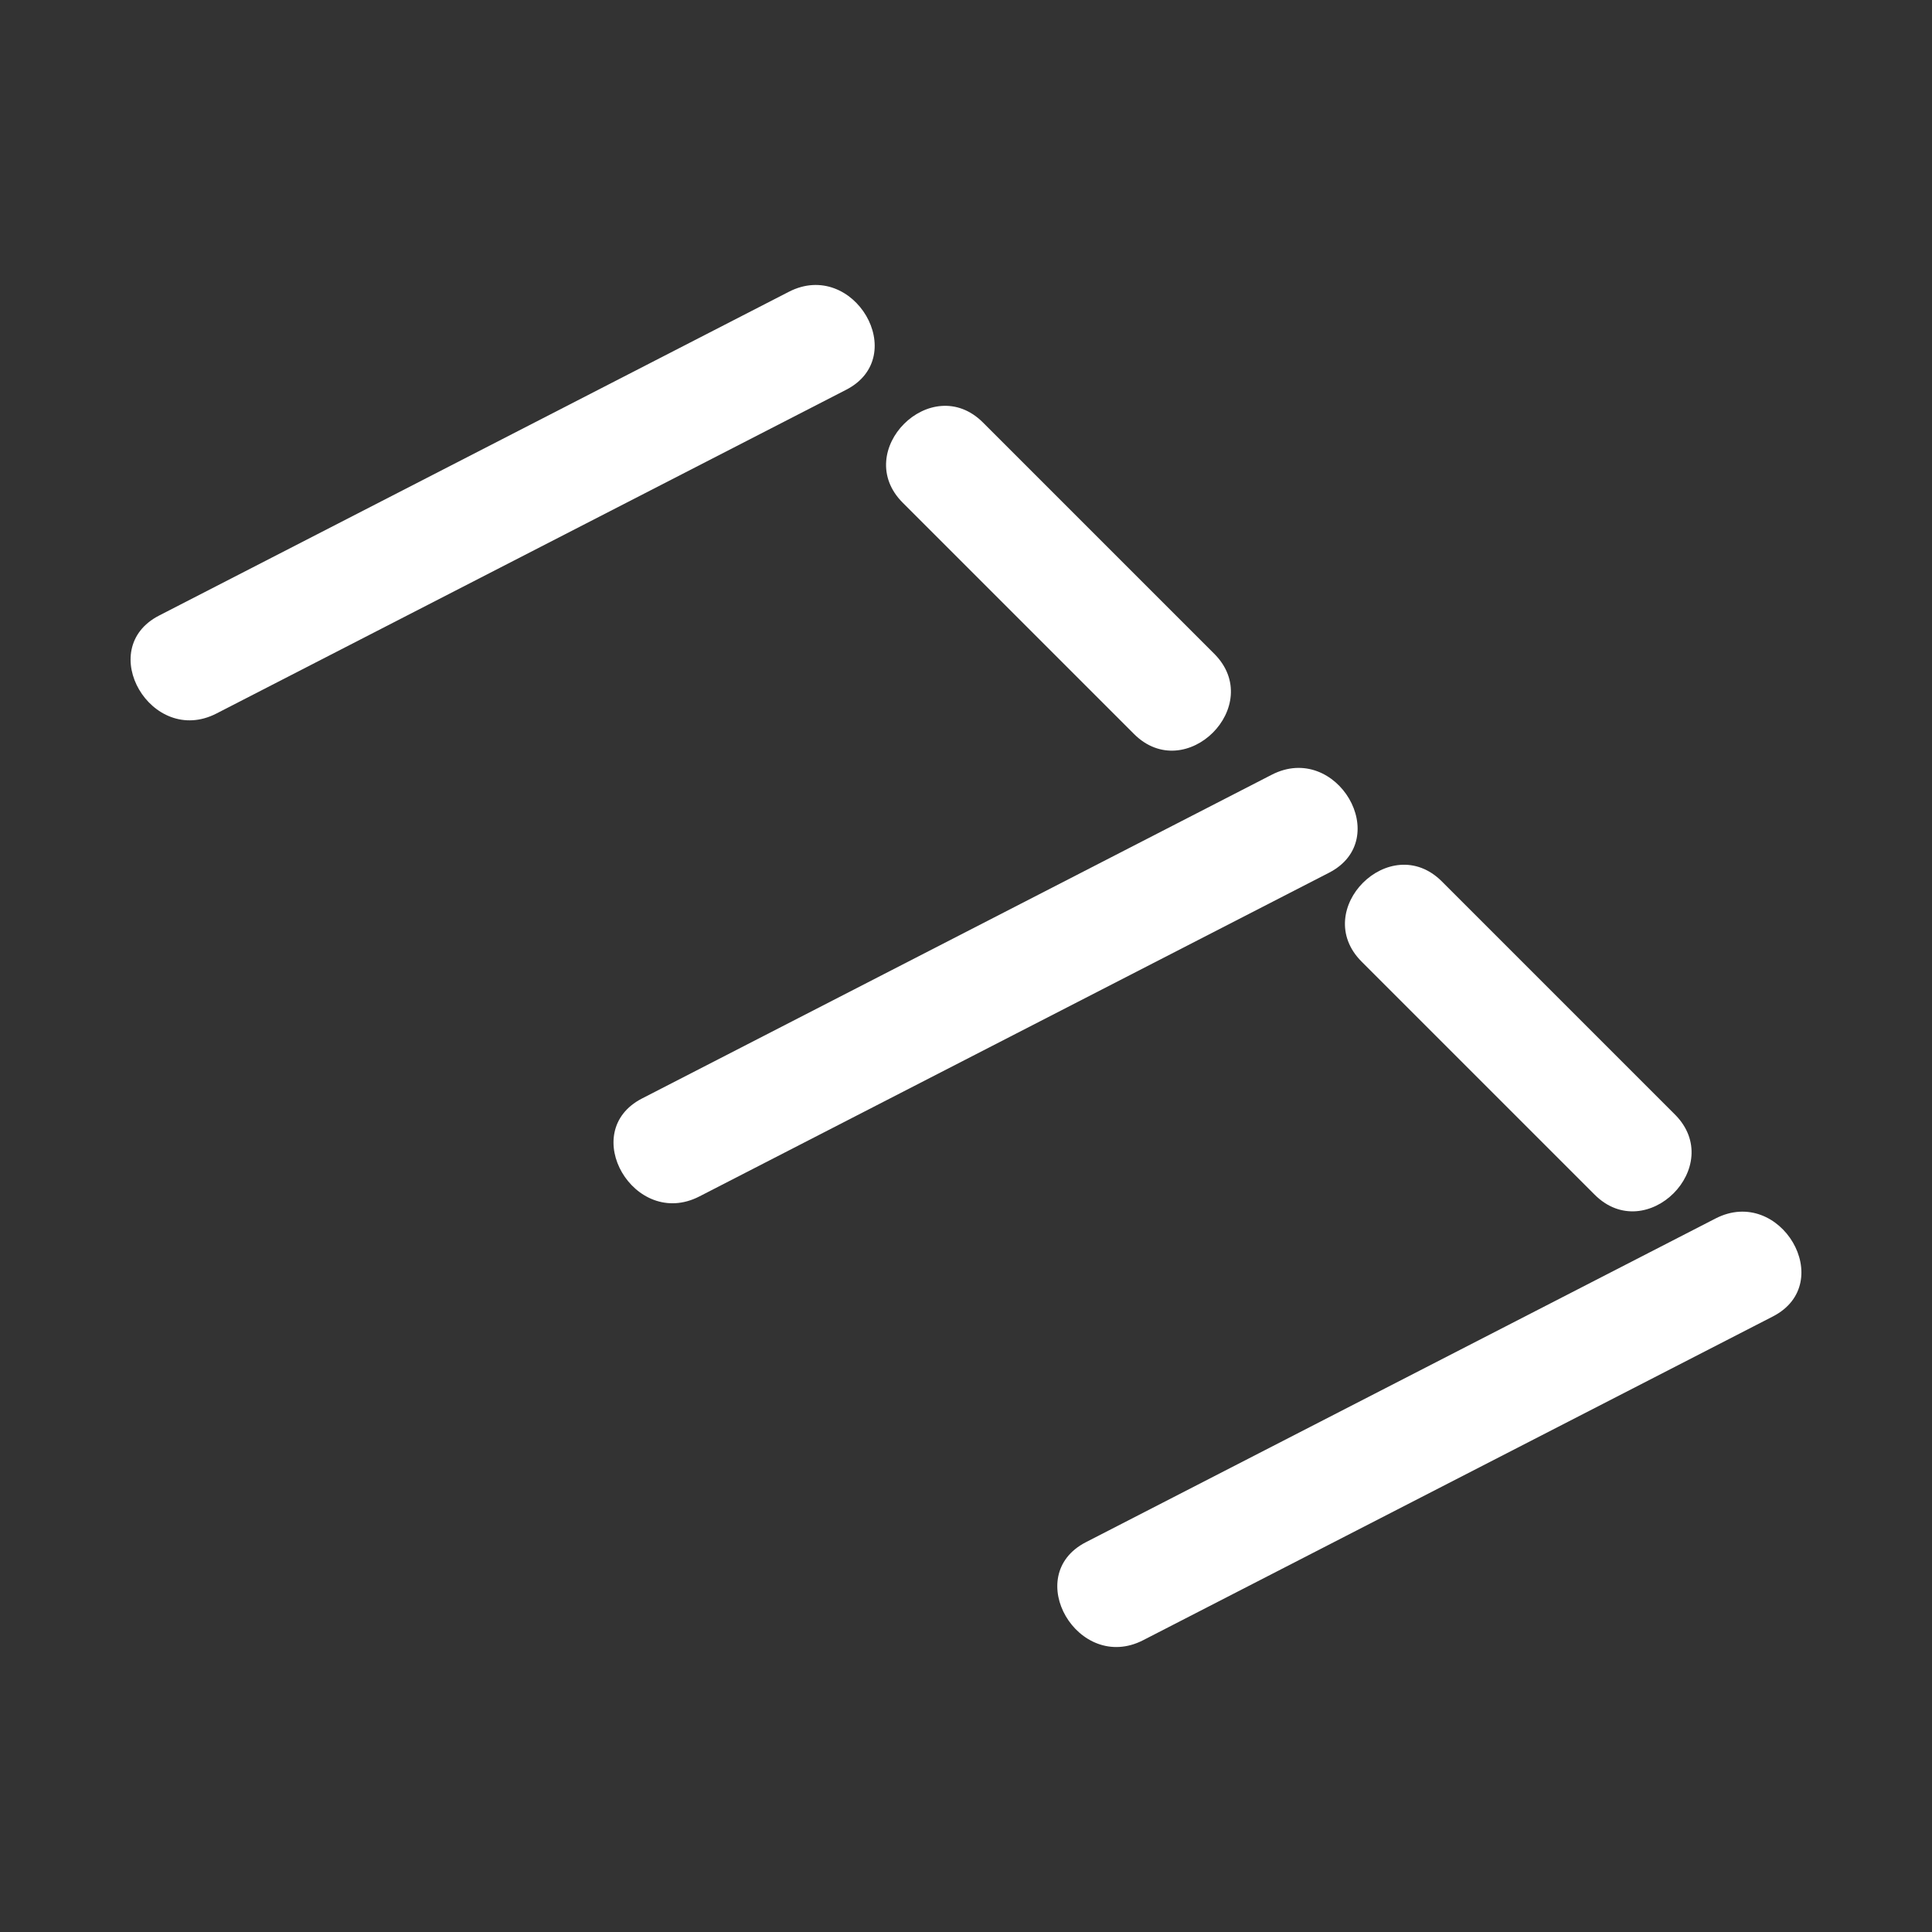 <?xml version="1.0" encoding="UTF-8"?><svg id="Layer_1" xmlns="http://www.w3.org/2000/svg" viewBox="0 0 512 512"><rect x="0" y="0" width="512" height="512" fill="#333333" stroke="none"/><defs><style>.cls-1{fill:#fff;}</style></defs><path class="cls-1" d="m239.24,133.23c20.43,20.43,40.85,40.85,61.28,61.28,13.7,13.7,34.97-7.56,21.26-21.26-20.43-20.43-40.85-40.85-61.28-61.28-13.7-13.7-34.97,7.56-21.26,21.26h0Z"/><path class="cls-1" d="m360.85,254.85c20.58,20.58,41.17,41.17,61.75,61.75,13.7,13.7,34.97-7.56,21.26-21.26-20.58-20.58-41.17-41.17-61.75-61.75-13.7-13.7-34.97,7.56-21.26,21.26h0Z"/><path class="cls-1" d="m209.05,77.33c-55.62,28.6-111.24,57.19-166.87,85.79-17.22,8.85-2.02,34.81,15.18,25.97,55.62-28.6,111.24-57.19,166.87-85.79,17.22-8.85,2.02-34.81-15.18-25.97h0Z"/><path class="cls-1" d="m454.64,322.91c-55.62,28.6-111.24,57.19-166.87,85.79-17.22,8.85-2.02,34.81,15.18,25.97,55.62-28.6,111.24-57.19,166.87-85.79,17.22-8.85,2.02-34.81-15.18-25.97h0Z"/><path class="cls-1" d="m337.03,205.31c-55.62,28.6-111.24,57.19-166.87,85.79-17.22,8.85-2.02,34.81,15.18,25.97,55.62-28.6,111.24-57.19,166.87-85.79,17.22-8.85,2.02-34.81-15.18-25.97h0Z"/></svg>